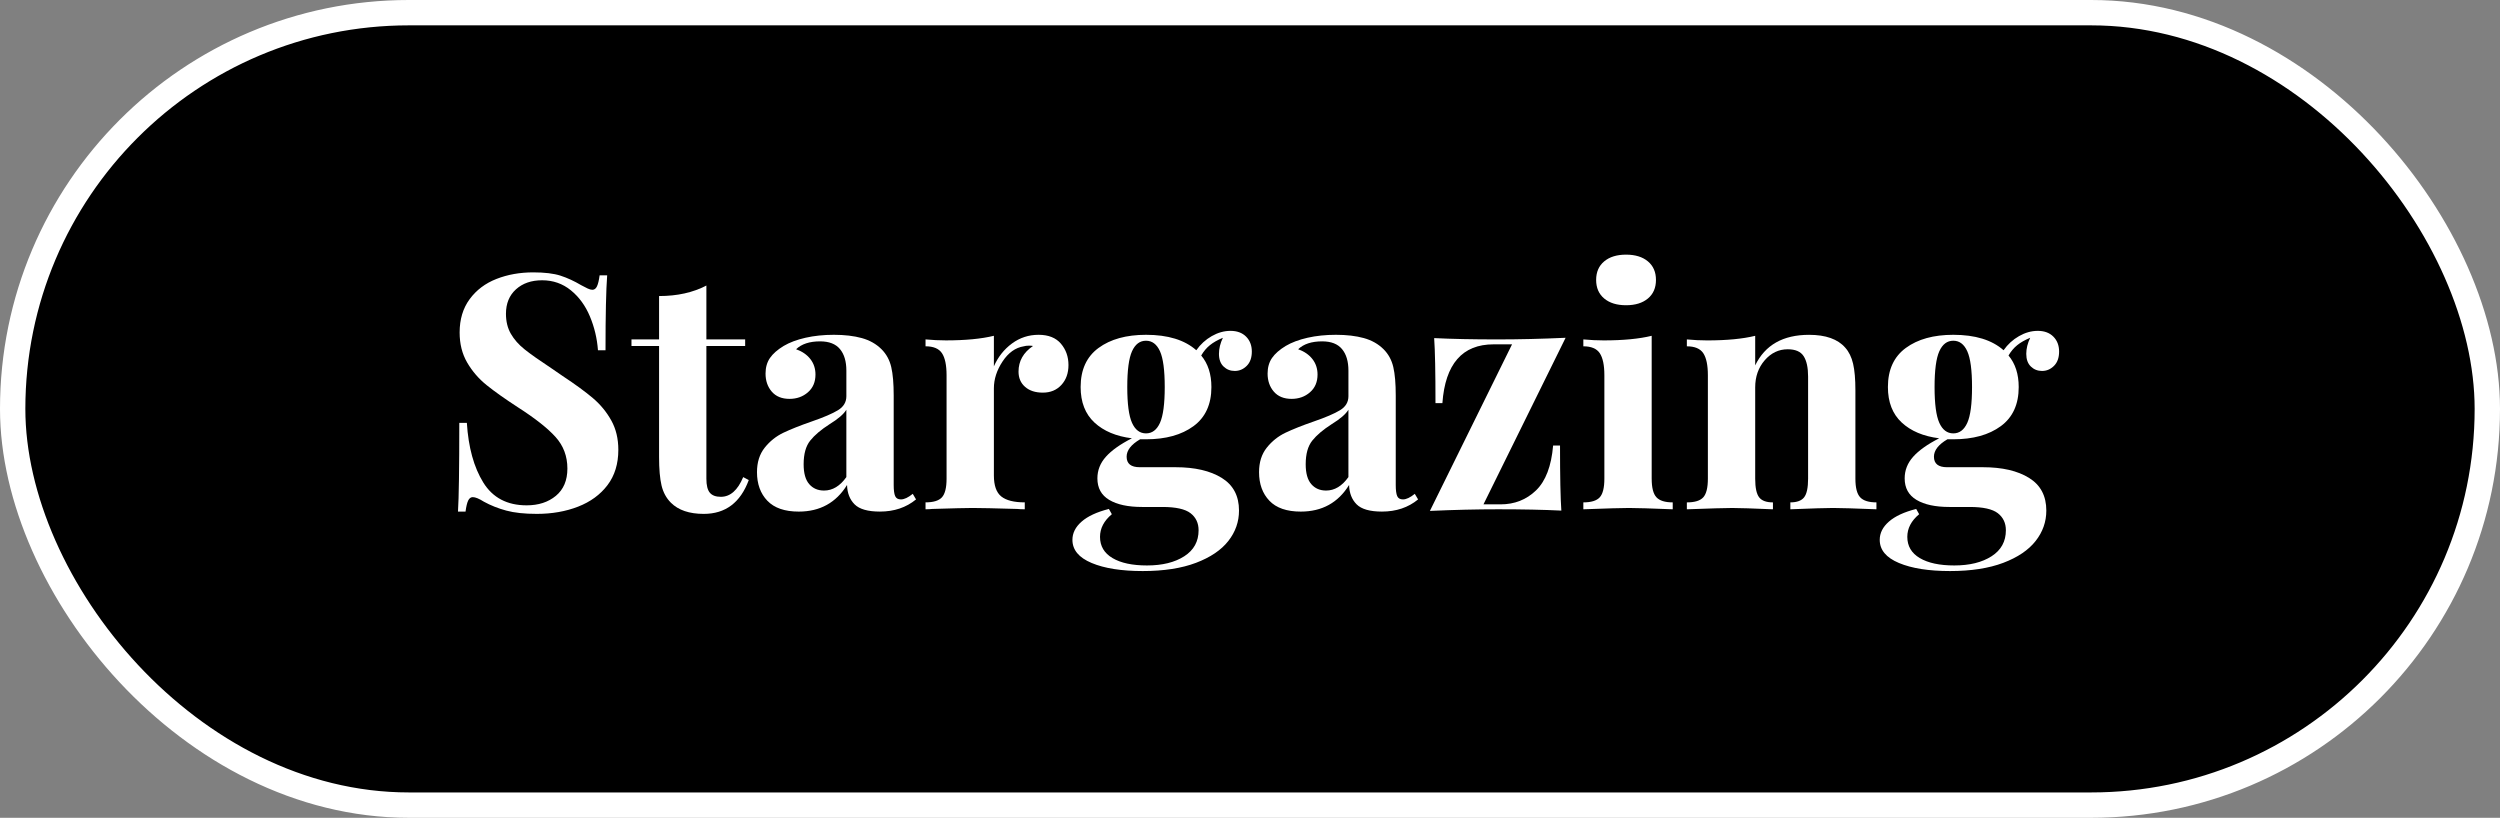 <?xml version="1.0" encoding="UTF-8"?><svg id="Layer_1" xmlns="http://www.w3.org/2000/svg" viewBox="0 0 197.216 64.513"><rect x="0" y="0" width="197.216" height="64.513" fill="#808080" stroke="none"/><defs><style>.cls-1{fill:#fff;}.cls-2{stroke:#fff;stroke-miterlimit:10;stroke-width:2px;}</style></defs><g id="button"><rect class="cls-2" x="1" y="1" width="195.216" height="62.513" rx="31.256" ry="31.256"/><path class="cls-1" d="m44.216,21.746c.535.173,1.08.424,1.633.752.19.104.358.19.505.259.147.069.272.104.376.104.156,0,.276-.091.363-.272.086-.181.156-.47.208-.868h.596c-.087,1.158-.13,3.128-.13,5.91h-.596c-.069-.933-.281-1.823-.635-2.669-.354-.847-.855-1.534-1.503-2.061-.648-.527-1.404-.791-2.268-.791-.847,0-1.534.238-2.061.713-.527.476-.791,1.119-.791,1.931,0,.605.129,1.132.389,1.581.259.45.622.86,1.089,1.231.466.372,1.183.877,2.151,1.516l.829.57c1.02.674,1.823,1.262,2.411,1.763s1.067,1.084,1.438,1.75c.372.666.558,1.438.558,2.32,0,1.105-.285,2.034-.855,2.786s-1.344,1.317-2.32,1.697c-.977.38-2.061.57-3.253.57-.968,0-1.771-.086-2.411-.259-.64-.173-1.227-.406-1.763-.7-.38-.241-.674-.362-.881-.362-.155,0-.276.091-.363.271-.086.182-.155.472-.207.869h-.596c.069-1.089.104-3.422.104-6.999h.596c.121,1.936.553,3.504,1.296,4.705.743,1.201,1.883,1.801,3.421,1.801.933,0,1.702-.25,2.307-.751.604-.501.907-1.219.907-2.151,0-.968-.311-1.798-.933-2.489-.622-.69-1.607-1.468-2.955-2.333-1.037-.674-1.866-1.261-2.488-1.763-.622-.501-1.132-1.093-1.529-1.775-.398-.683-.596-1.473-.596-2.372,0-1.037.263-1.914.791-2.631.527-.717,1.231-1.249,2.112-1.594.881-.346,1.849-.519,2.903-.519.898,0,1.616.087,2.151.259Z"/><path class="cls-1" d="m55.724,26.775h3.059v.519h-3.059v10.472c0,.519.091.886.272,1.102.182.217.471.324.869.324.743,0,1.331-.519,1.763-1.555l.44.233c-.657,1.779-1.84,2.669-3.551,2.669-1.14,0-2.004-.294-2.592-.881-.363-.363-.609-.816-.739-1.361-.129-.544-.194-1.291-.194-2.241v-8.762h-2.177v-.519h2.177v-3.421c1.434,0,2.678-.276,3.732-.829v4.25Z"/><path class="cls-1" d="m60.533,39.502c-.544-.57-.817-1.322-.817-2.256,0-.777.203-1.421.609-1.931.406-.51.898-.902,1.478-1.18.579-.275,1.317-.569,2.216-.881.95-.328,1.646-.626,2.087-.895.44-.268.661-.635.661-1.102v-2.022c0-.726-.168-1.292-.505-1.698-.337-.406-.86-.609-1.568-.609-.83,0-1.46.208-1.893.622.484.173.86.432,1.128.778.268.346.401.751.401,1.218,0,.588-.199,1.055-.596,1.4-.397.346-.881.519-1.451.519-.605,0-1.072-.19-1.4-.57-.328-.38-.492-.855-.492-1.426,0-.483.117-.894.35-1.231.233-.337.592-.652,1.076-.946.467-.276,1.041-.492,1.724-.648.683-.155,1.43-.233,2.242-.233.847,0,1.581.087,2.203.259.622.173,1.141.467,1.555.881.38.38.635.847.765,1.4.13.553.194,1.305.194,2.255v7.051c0,.414.039.708.117.881.078.173.229.259.454.259.259,0,.57-.146.933-.44l.259.44c-.777.64-1.728.96-2.851.96-.951,0-1.616-.19-1.996-.57s-.579-.891-.596-1.529c-.864,1.399-2.134,2.1-3.81,2.1-1.106,0-1.931-.285-2.475-.855Zm6.233-1.866v-5.314c-.207.346-.648.726-1.322,1.14-.674.433-1.184.864-1.529,1.296-.346.433-.519,1.055-.519,1.866,0,.709.147,1.231.441,1.568.293.337.682.506,1.167.506.674,0,1.261-.354,1.762-1.062Z"/><path class="cls-1" d="m83.692,27.112c.397.466.596,1.028.596,1.685,0,.64-.186,1.163-.558,1.568-.372.406-.86.609-1.464.609-.587,0-1.054-.151-1.399-.454-.346-.302-.519-.704-.519-1.205,0-.83.38-1.503,1.141-2.022-.069-.017-.173-.026-.311-.026-.173,0-.311.018-.415.052-.657.104-1.214.501-1.672,1.192-.458.691-.687,1.4-.687,2.125v6.869c0,.795.194,1.348.583,1.659.389.311,1.006.466,1.853.466v.545c-.242,0-.44-.009-.596-.026-1.762-.052-2.938-.077-3.525-.077-.466,0-1.529.025-3.188.077-.139.018-.311.026-.519.026v-.545c.622,0,1.054-.133,1.296-.401.242-.268.363-.756.363-1.465v-8.165c0-.795-.121-1.374-.363-1.737-.242-.363-.674-.544-1.296-.544v-.544c.553.052,1.089.078,1.607.078,1.538,0,2.799-.121,3.785-.363v2.41c.328-.743.803-1.343,1.425-1.801.622-.458,1.322-.687,2.1-.687s1.365.233,1.763.7Z"/><path class="cls-1" d="m96.522,28.913c-.242-.233-.363-.566-.363-.998,0-.415.104-.838.311-1.27-.415.173-.756.367-1.024.583-.268.216-.497.489-.687.817.536.639.804,1.469.804,2.488,0,1.365-.471,2.394-1.413,3.085-.942.691-2.19,1.036-3.746,1.036h-.466c-.709.415-1.063.873-1.063,1.374,0,.554.346.829,1.037.829h2.825c1.52,0,2.734.281,3.642.843s1.361,1.422,1.361,2.579c0,.881-.281,1.681-.842,2.397-.562.717-1.413,1.292-2.553,1.724s-2.54.648-4.199.648c-1.676,0-3.02-.212-4.03-.636-1.011-.423-1.517-1.032-1.517-1.827,0-.536.242-1.016.726-1.438.483-.424,1.201-.756,2.151-.998l.233.415c-.622.519-.933,1.114-.933,1.788,0,.726.328,1.283.985,1.672.656.389,1.563.583,2.721.583,1.209,0,2.19-.242,2.942-.726.752-.483,1.128-1.166,1.128-2.048,0-.569-.212-1.02-.635-1.348-.424-.328-1.162-.492-2.216-.492h-1.607c-1.106,0-1.97-.186-2.592-.558-.622-.371-.933-.937-.933-1.697,0-.64.224-1.21.674-1.711.449-.501,1.131-.985,2.048-1.451-1.244-.156-2.229-.57-2.955-1.244-.726-.674-1.089-1.607-1.089-2.8,0-1.365.471-2.393,1.413-3.084.941-.691,2.19-1.037,3.745-1.037,1.728,0,3.05.406,3.966,1.218.328-.466.734-.838,1.218-1.114.483-.276.976-.415,1.478-.415.519,0,.929.152,1.231.454.302.303.454.696.454,1.18s-.134.86-.402,1.127c-.268.268-.583.402-.946.402-.346,0-.64-.117-.881-.35Zm-5.016,4.445c.25-.553.376-1.495.376-2.825s-.125-2.272-.376-2.825-.618-.83-1.102-.83-.851.276-1.102.83-.376,1.495-.376,2.825.125,2.272.376,2.825c.25.554.618.83,1.102.83s.851-.276,1.102-.83Z"/><path class="cls-1" d="m100.139,39.502c-.545-.57-.817-1.322-.817-2.256,0-.777.203-1.421.609-1.931s.898-.902,1.478-1.18c.579-.275,1.317-.569,2.216-.881.95-.328,1.646-.626,2.087-.895.44-.268.661-.635.661-1.102v-2.022c0-.726-.169-1.292-.506-1.698-.337-.406-.859-.609-1.567-.609-.83,0-1.461.208-1.893.622.483.173.859.432,1.128.778.268.346.401.751.401,1.218,0,.588-.199,1.055-.597,1.4-.397.346-.881.519-1.451.519-.604,0-1.071-.19-1.399-.57-.328-.38-.493-.855-.493-1.426,0-.483.117-.894.35-1.231s.592-.652,1.075-.946c.467-.276,1.041-.492,1.724-.648.683-.155,1.43-.233,2.242-.233.847,0,1.581.087,2.203.259.622.173,1.141.467,1.556.881.38.38.635.847.765,1.4s.194,1.305.194,2.255v7.051c0,.414.039.708.116.881.078.173.229.259.454.259.259,0,.57-.146.933-.44l.26.44c-.777.64-1.729.96-2.852.96-.95,0-1.616-.19-1.996-.57s-.579-.891-.596-1.529c-.864,1.399-2.135,2.1-3.811,2.1-1.105,0-1.931-.285-2.475-.855Zm6.233-1.866v-5.314c-.207.346-.648.726-1.322,1.14-.674.433-1.184.864-1.529,1.296-.346.433-.519,1.055-.519,1.866,0,.709.147,1.231.441,1.568.293.337.682.506,1.166.506.674,0,1.261-.354,1.763-1.062Z"/><path class="cls-1" d="m117.024,39.787h1.349c1.105,0,2.038-.367,2.799-1.102s1.209-1.914,1.348-3.538h.545c0,2.453.034,4.164.104,5.132-1.399-.069-3.059-.104-4.977-.104-1.694,0-3.491.043-5.392.129l6.48-13.141h-1.452c-2.471,0-3.819,1.546-4.043,4.64h-.545c0-2.454-.034-4.164-.104-5.132,1.399.069,3.059.104,4.977.104,1.693,0,3.49-.042,5.392-.129l-6.48,13.142Z"/><path class="cls-1" d="m130.296,37.765c0,.709.125,1.197.376,1.465.25.269.678.401,1.283.401v.545c-1.729-.069-2.877-.104-3.447-.104-.536,0-1.737.034-3.604.104v-.545c.622,0,1.054-.133,1.296-.401.242-.268.363-.756.363-1.465v-8.165c0-.795-.121-1.374-.363-1.737s-.674-.544-1.296-.544v-.544c.553.052,1.089.078,1.607.078,1.538,0,2.799-.121,3.784-.363v11.275Zm-.298-17.146c.423.354.635.842.635,1.464s-.212,1.111-.635,1.465c-.424.354-.998.531-1.724.531s-1.301-.177-1.724-.531c-.424-.354-.636-.843-.636-1.465s.212-1.11.636-1.464c.423-.354.998-.531,1.724-.531s1.3.177,1.724.531Z"/><path class="cls-1" d="m145.562,27.423c.294.328.501.751.622,1.27.121.518.182,1.218.182,2.1v6.972c0,.709.125,1.197.376,1.465.25.269.678.401,1.283.401v.545c-1.729-.069-2.869-.104-3.422-.104-.519,0-1.642.034-3.369.104v-.545c.518,0,.881-.133,1.088-.401.208-.268.312-.756.312-1.465v-8.061c0-.708-.117-1.244-.351-1.607-.232-.363-.652-.544-1.257-.544-.709,0-1.313.29-1.814.868-.501.579-.751,1.292-.751,2.139v7.206c0,.709.104,1.197.311,1.465.207.269.57.401,1.089.401v.545c-1.59-.069-2.661-.104-3.214-.104-.519,0-1.711.034-3.577.104v-.545c.622,0,1.054-.133,1.296-.401.241-.268.362-.756.362-1.465v-8.165c0-.795-.121-1.374-.362-1.737-.242-.363-.674-.544-1.296-.544v-.544c.553.052,1.089.078,1.606.078,1.538,0,2.8-.121,3.785-.363v2.333c.777-1.607,2.193-2.411,4.25-2.411,1.313,0,2.264.337,2.852,1.011Z"/><path class="cls-1" d="m160.207,28.913c-.242-.233-.362-.566-.362-.998,0-.415.104-.838.311-1.27-.414.173-.756.367-1.023.583-.269.216-.497.489-.688.817.536.639.804,1.469.804,2.488,0,1.365-.471,2.394-1.412,3.085-.942.691-2.19,1.036-3.746,1.036h-.466c-.709.415-1.063.873-1.063,1.374,0,.554.346.829,1.037.829h2.825c1.521,0,2.734.281,3.642.843s1.361,1.422,1.361,2.579c0,.881-.281,1.681-.843,2.397s-1.412,1.292-2.553,1.724-2.54.648-4.199.648c-1.677,0-3.02-.212-4.03-.636-1.012-.423-1.517-1.032-1.517-1.827,0-.536.242-1.016.726-1.438.483-.424,1.201-.756,2.151-.998l.233.415c-.622.519-.934,1.114-.934,1.788,0,.726.328,1.283.985,1.672.656.389,1.563.583,2.722.583,1.209,0,2.19-.242,2.941-.726.752-.483,1.128-1.166,1.128-2.048,0-.569-.212-1.02-.635-1.348-.424-.328-1.162-.492-2.217-.492h-1.606c-1.106,0-1.97-.186-2.592-.558-.622-.371-.934-.937-.934-1.697,0-.64.225-1.21.674-1.711s1.132-.985,2.048-1.451c-1.244-.156-2.229-.57-2.955-1.244-.726-.674-1.089-1.607-1.089-2.8,0-1.365.471-2.393,1.413-3.084.941-.691,2.19-1.037,3.745-1.037,1.729,0,3.05.406,3.966,1.218.328-.466.734-.838,1.219-1.114.483-.276.976-.415,1.478-.415.519,0,.929.152,1.23.454s.454.696.454,1.18-.134.86-.402,1.127c-.268.268-.583.402-.945.402-.346,0-.64-.117-.882-.35Zm-5.016,4.445c.251-.553.376-1.495.376-2.825s-.125-2.272-.376-2.825c-.25-.553-.617-.83-1.102-.83s-.851.276-1.102.83c-.25.553-.376,1.495-.376,2.825s.126,2.272.376,2.825c.251.554.618.83,1.102.83s.852-.276,1.102-.83Z"/></g></svg>